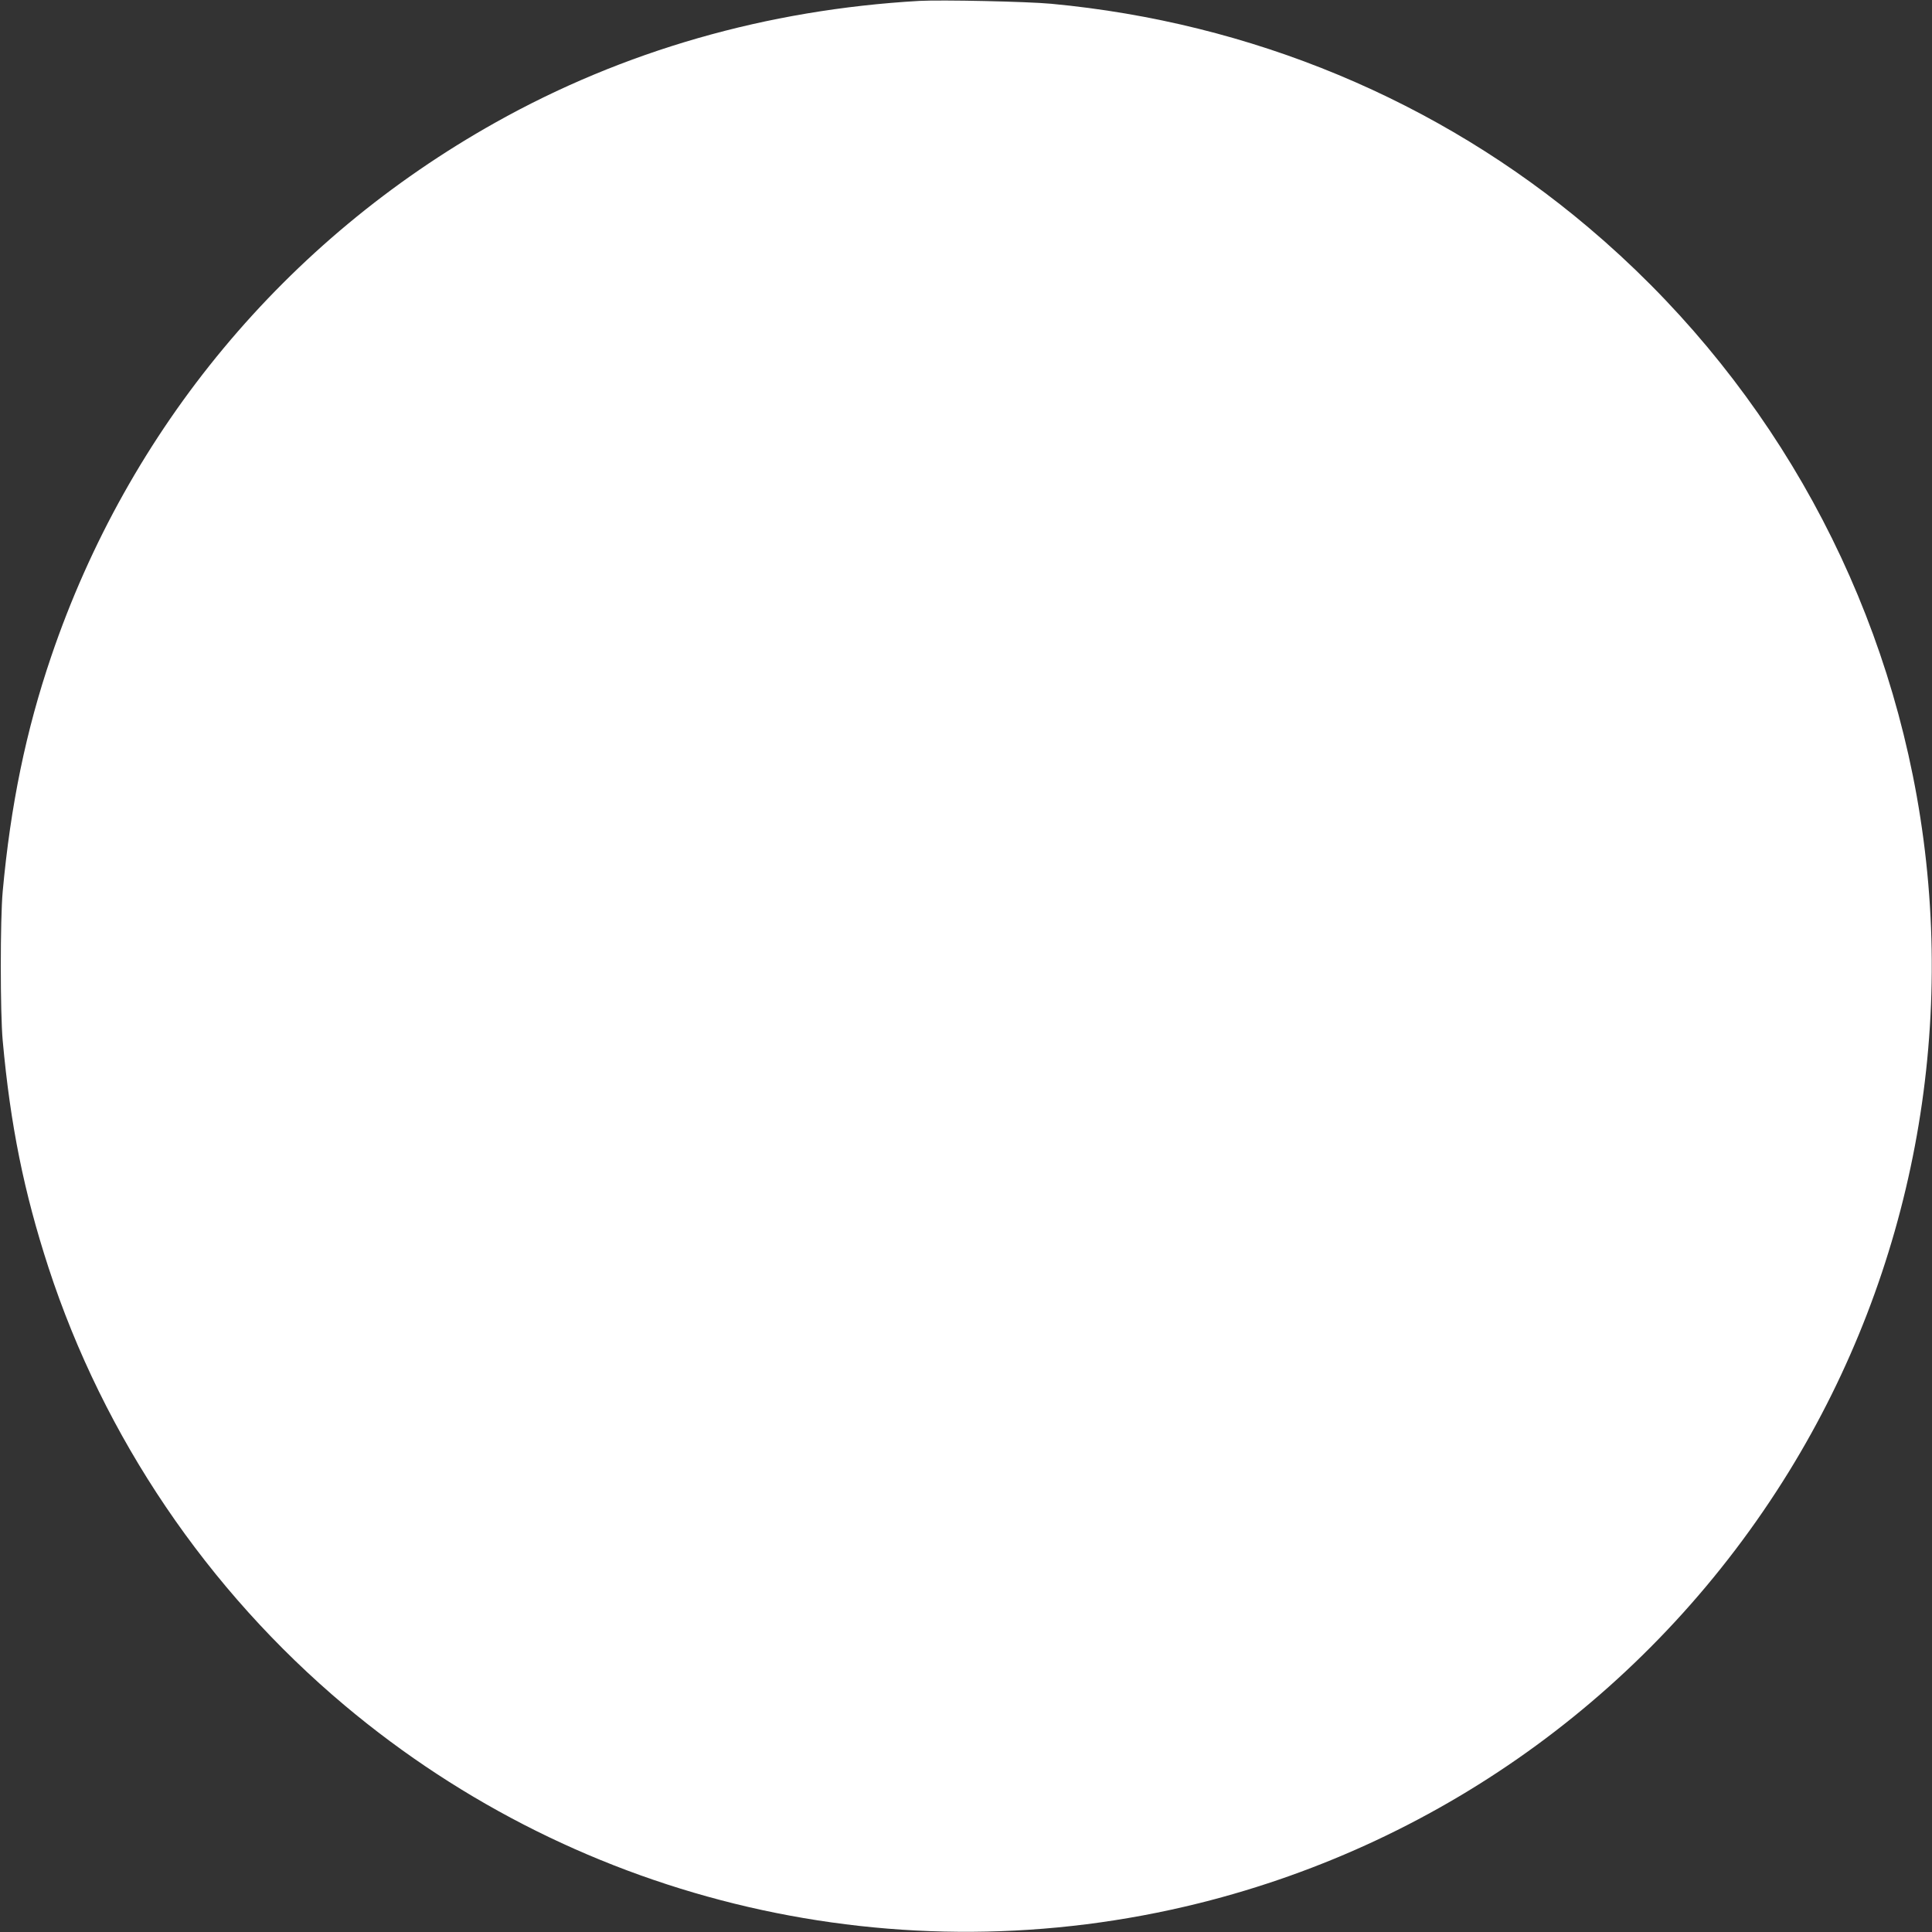 <?xml version="1.0" standalone="no"?>
<!DOCTYPE svg PUBLIC "-//W3C//DTD SVG 20010904//EN"
 "http://www.w3.org/TR/2001/REC-SVG-20010904/DTD/svg10.dtd">
<svg version="1.0" xmlns="http://www.w3.org/2000/svg"
 width="1280pt" height="1280pt" viewBox="0 0 1280 1280"
 preserveAspectRatio="xMidYMid meet">
<rect x="0" y="0" width="1280" height="1280" fill="#333333" stroke="none"/>
<g transform="translate(0,1280) scale(0.1,-0.1)"
fill="#ffffff" stroke="none">
<path d="M6090 12794 c-1011 -58 -1961 -331 -2808 -806 -1392 -780 -2431
-2030 -2943 -3538 -167 -491 -269 -986 -321 -1555 -17 -184 -17 -806 0 -990
51 -561 141 -1004 303 -1502 367 -1125 1052 -2137 1964 -2903 1570 -1318 3673
-1804 5660 -1309 1628 406 3025 1428 3907 2859 820 1331 1123 2930 847 4475
-263 1471 -1029 2799 -2174 3767 -997 844 -2235 1359 -3560 1483 -161 15 -727
27 -875 19z"/>
</g>
</svg>
